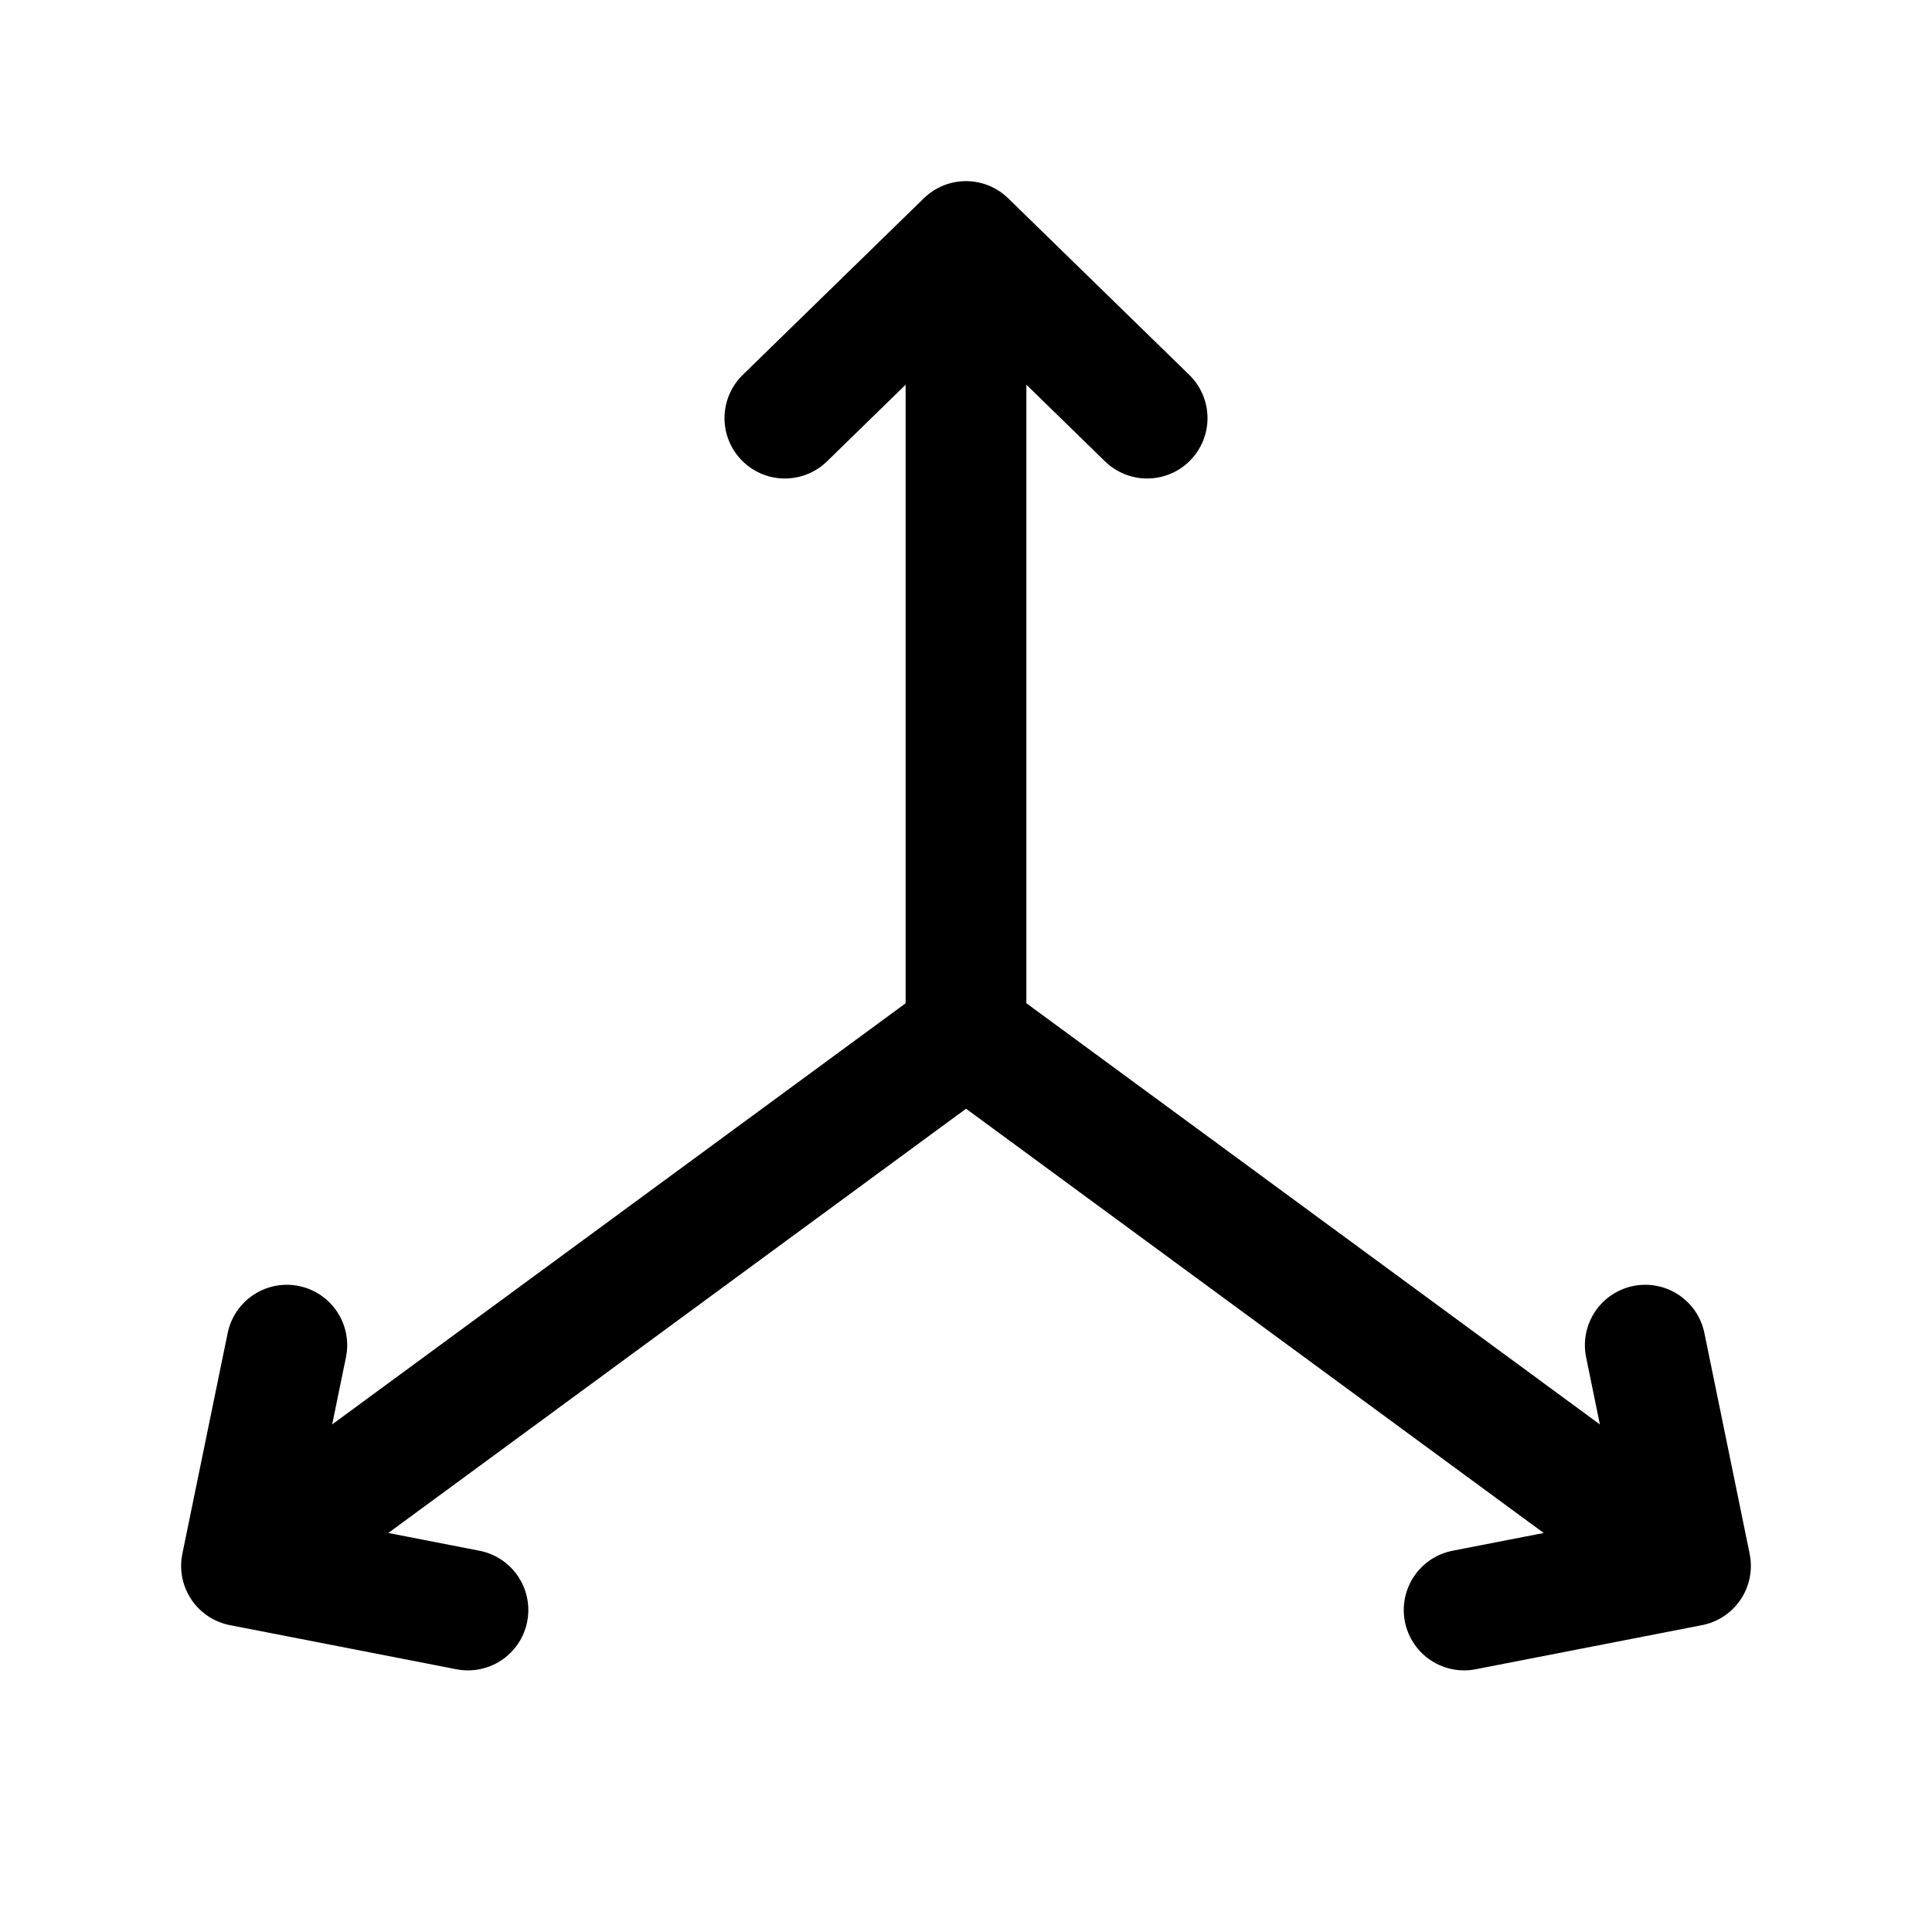 <?xml version="1.0" encoding="utf-8"?>
<!-- Generator: www.svgicons.com -->
<svg xmlns="http://www.w3.org/2000/svg" width="800" height="800" viewBox="0 0 24 24">
<path fill="none" stroke="currentColor" stroke-linecap="round" stroke-linejoin="round" stroke-width="1.5" d="m21 19.452l-9-6.61m0 0V3m0 9.843l-9 6.609m17.438-2.742L21 19.452L18.188 20M9.75 5.194L12 3l2.25 2.194M5.813 20L3 19.452l.563-2.742"/>
</svg>